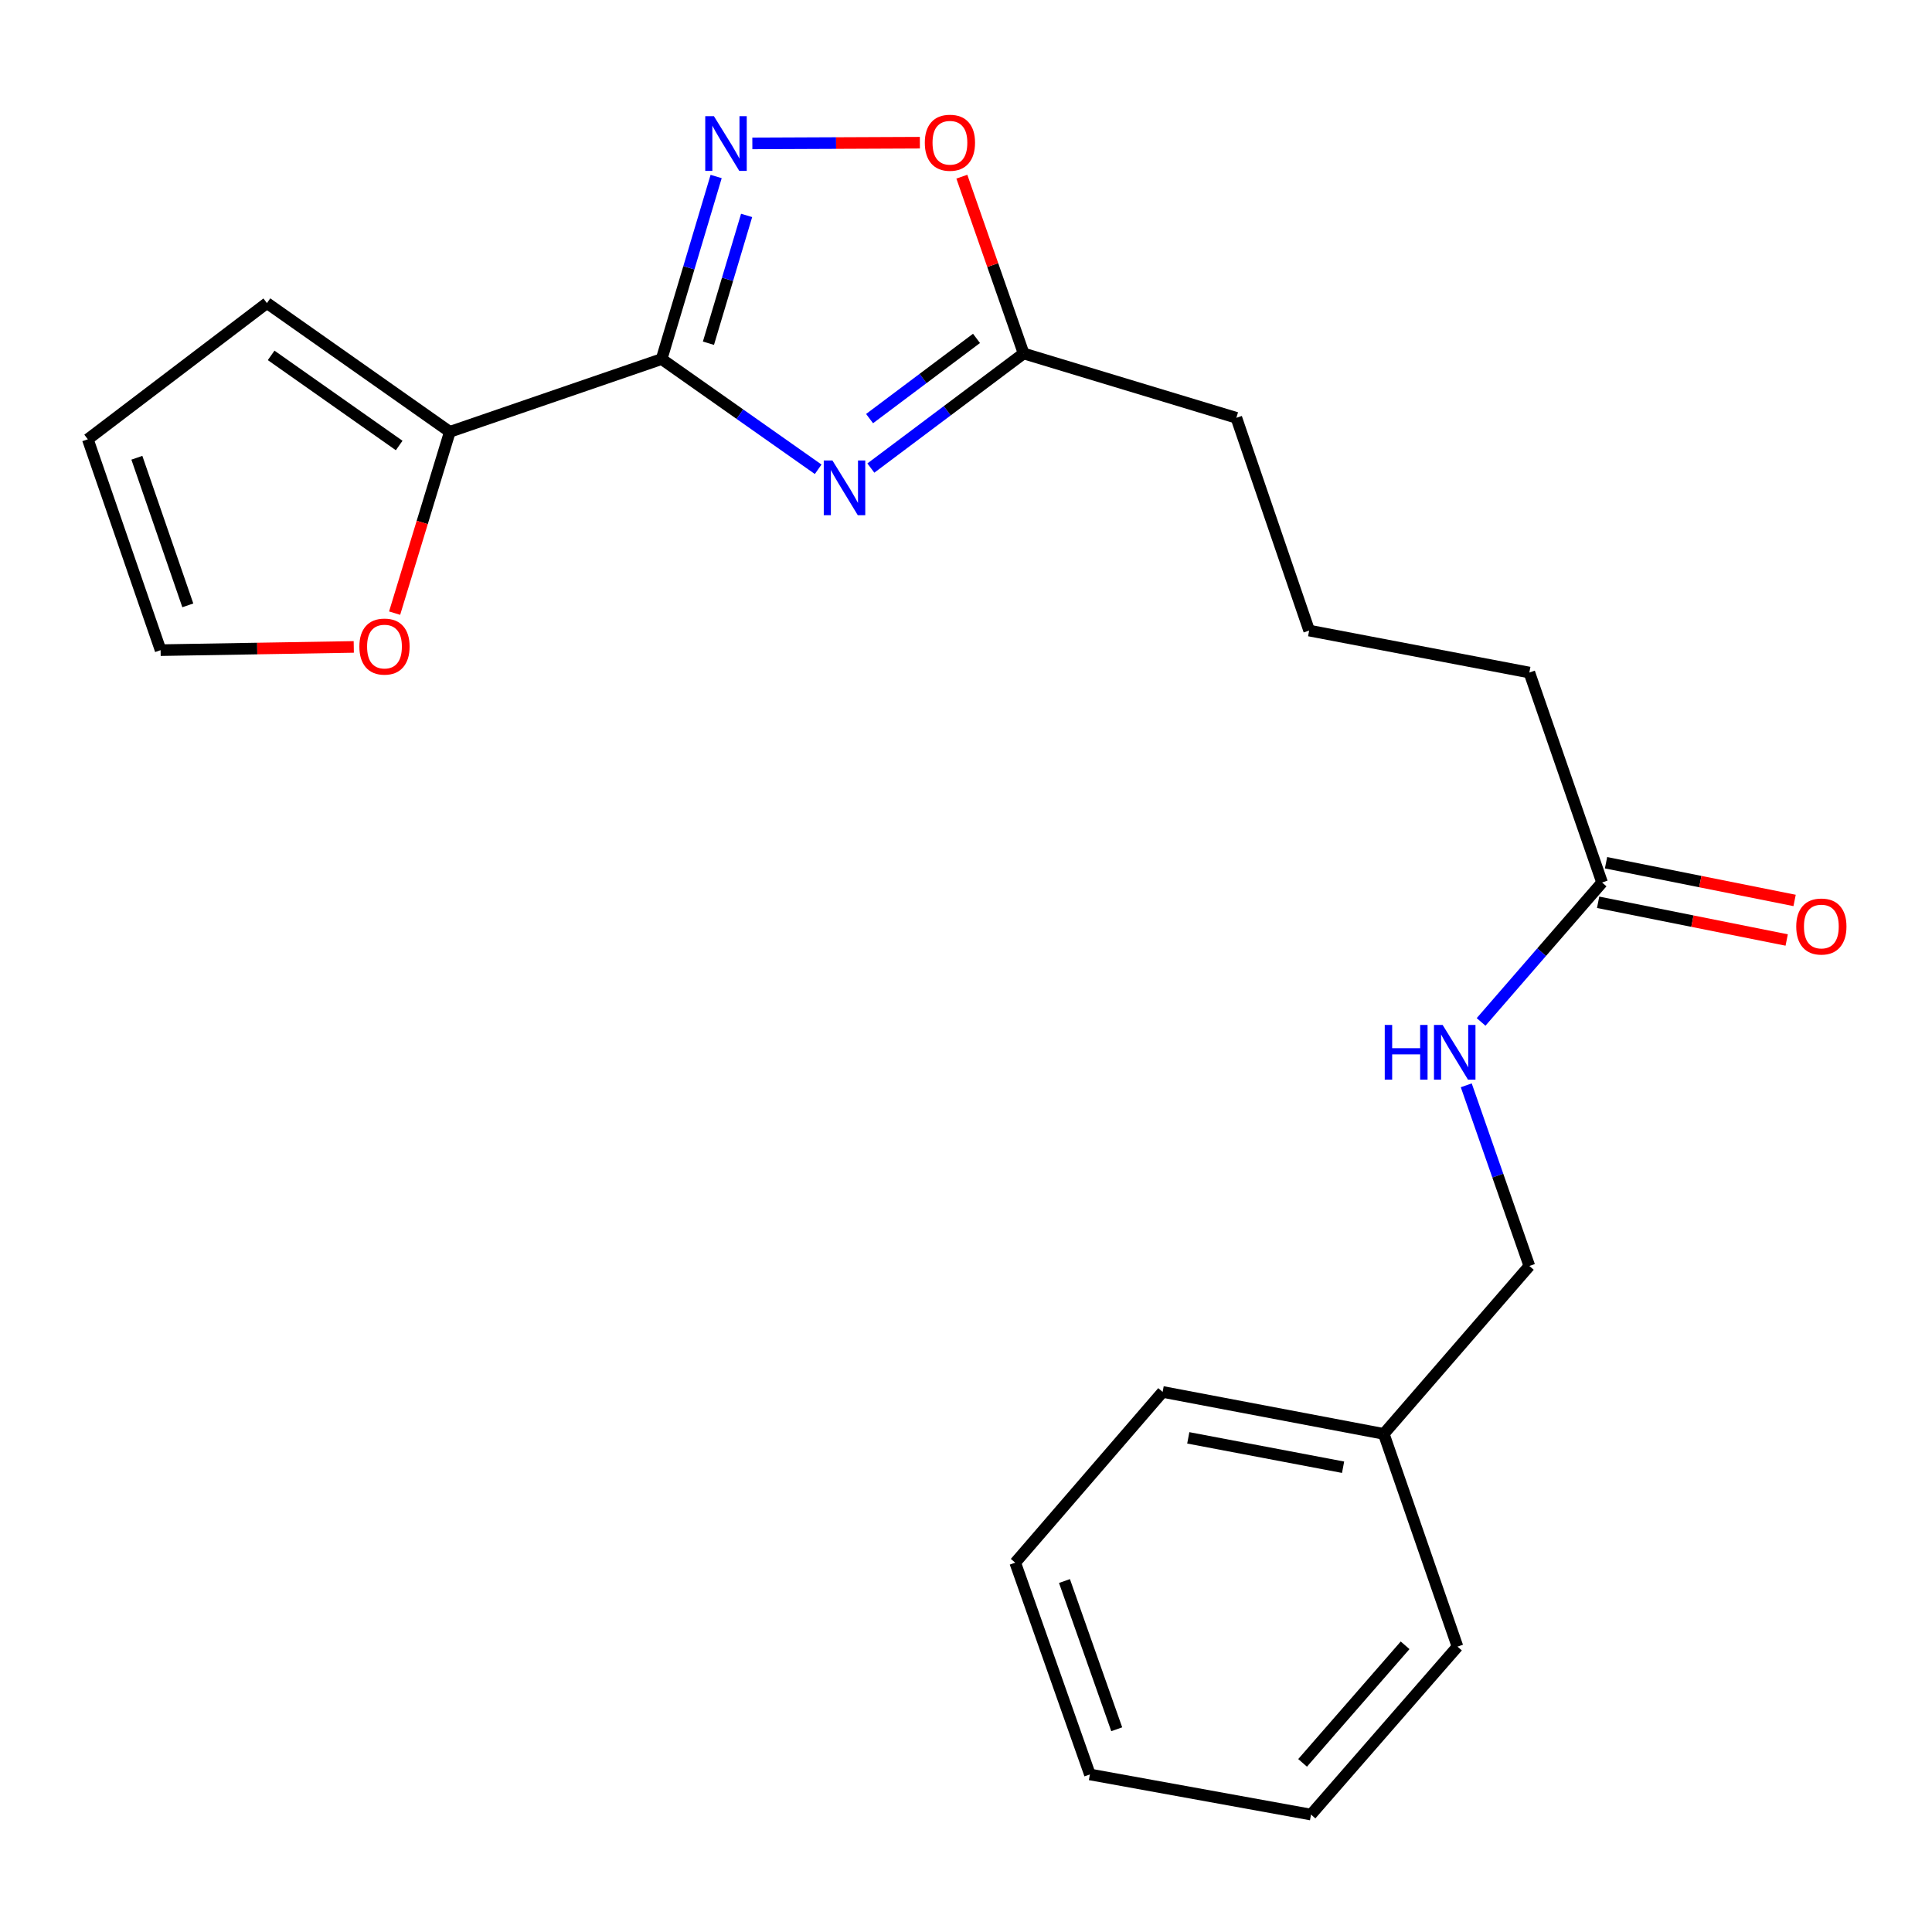 <?xml version='1.0' encoding='iso-8859-1'?>
<svg version='1.1' baseProfile='full'
              xmlns='http://www.w3.org/2000/svg'
                      xmlns:rdkit='http://www.rdkit.org/xml'
                      xmlns:xlink='http://www.w3.org/1999/xlink'
                  xml:space='preserve'
width='1000px' height='1000px' viewBox='0 0 1000 1000'>
<!-- END OF HEADER -->
<rect style='opacity:1.0;fill:#FFFFFF;stroke:none' width='1000' height='1000' x='0' y='0'> </rect>
<path class='bond-0' d='M 342.451,185.851 L 382.968,214.374' style='fill:none;fill-rule:evenodd;stroke:#000000;stroke-width:6px;stroke-linecap:butt;stroke-linejoin:miter;stroke-opacity:1' />
<path class='bond-0' d='M 382.968,214.374 L 423.485,242.898' style='fill:none;fill-rule:evenodd;stroke:#0000FF;stroke-width:6px;stroke-linecap:butt;stroke-linejoin:miter;stroke-opacity:1' />
<path class='bond-1' d='M 342.451,185.851 L 356.563,138.602' style='fill:none;fill-rule:evenodd;stroke:#000000;stroke-width:6px;stroke-linecap:butt;stroke-linejoin:miter;stroke-opacity:1' />
<path class='bond-1' d='M 356.563,138.602 L 370.675,91.354' style='fill:none;fill-rule:evenodd;stroke:#0000FF;stroke-width:6px;stroke-linecap:butt;stroke-linejoin:miter;stroke-opacity:1' />
<path class='bond-1' d='M 366.689,177.651 L 376.567,144.577' style='fill:none;fill-rule:evenodd;stroke:#000000;stroke-width:6px;stroke-linecap:butt;stroke-linejoin:miter;stroke-opacity:1' />
<path class='bond-1' d='M 376.567,144.577 L 386.446,111.503' style='fill:none;fill-rule:evenodd;stroke:#0000FF;stroke-width:6px;stroke-linecap:butt;stroke-linejoin:miter;stroke-opacity:1' />
<path class='bond-2' d='M 342.451,185.851 L 232.831,223.512' style='fill:none;fill-rule:evenodd;stroke:#000000;stroke-width:6px;stroke-linecap:butt;stroke-linejoin:miter;stroke-opacity:1' />
<path class='bond-3' d='M 450.756,242.267 L 490.292,212.609' style='fill:none;fill-rule:evenodd;stroke:#0000FF;stroke-width:6px;stroke-linecap:butt;stroke-linejoin:miter;stroke-opacity:1' />
<path class='bond-3' d='M 490.292,212.609 L 529.827,182.951' style='fill:none;fill-rule:evenodd;stroke:#000000;stroke-width:6px;stroke-linecap:butt;stroke-linejoin:miter;stroke-opacity:1' />
<path class='bond-3' d='M 450.089,216.668 L 477.764,195.908' style='fill:none;fill-rule:evenodd;stroke:#0000FF;stroke-width:6px;stroke-linecap:butt;stroke-linejoin:miter;stroke-opacity:1' />
<path class='bond-3' d='M 477.764,195.908 L 505.439,175.147' style='fill:none;fill-rule:evenodd;stroke:#000000;stroke-width:6px;stroke-linecap:butt;stroke-linejoin:miter;stroke-opacity:1' />
<path class='bond-4' d='M 389.411,74.225 L 432.767,74.043' style='fill:none;fill-rule:evenodd;stroke:#0000FF;stroke-width:6px;stroke-linecap:butt;stroke-linejoin:miter;stroke-opacity:1' />
<path class='bond-4' d='M 432.767,74.043 L 476.123,73.861' style='fill:none;fill-rule:evenodd;stroke:#FF0000;stroke-width:6px;stroke-linecap:butt;stroke-linejoin:miter;stroke-opacity:1' />
<path class='bond-5' d='M 232.831,223.512 L 218.543,270.435' style='fill:none;fill-rule:evenodd;stroke:#000000;stroke-width:6px;stroke-linecap:butt;stroke-linejoin:miter;stroke-opacity:1' />
<path class='bond-5' d='M 218.543,270.435 L 204.254,317.358' style='fill:none;fill-rule:evenodd;stroke:#FF0000;stroke-width:6px;stroke-linecap:butt;stroke-linejoin:miter;stroke-opacity:1' />
<path class='bond-7' d='M 232.831,223.512 L 138.163,156.877' style='fill:none;fill-rule:evenodd;stroke:#000000;stroke-width:6px;stroke-linecap:butt;stroke-linejoin:miter;stroke-opacity:1' />
<path class='bond-7' d='M 206.614,230.589 L 140.346,183.945' style='fill:none;fill-rule:evenodd;stroke:#000000;stroke-width:6px;stroke-linecap:butt;stroke-linejoin:miter;stroke-opacity:1' />
<path class='bond-14' d='M 529.827,182.951 L 639.934,216.262' style='fill:none;fill-rule:evenodd;stroke:#000000;stroke-width:6px;stroke-linecap:butt;stroke-linejoin:miter;stroke-opacity:1' />
<path class='bond-22' d='M 529.827,182.951 L 513.838,137.199' style='fill:none;fill-rule:evenodd;stroke:#000000;stroke-width:6px;stroke-linecap:butt;stroke-linejoin:miter;stroke-opacity:1' />
<path class='bond-22' d='M 513.838,137.199 L 497.848,91.446' style='fill:none;fill-rule:evenodd;stroke:#FF0000;stroke-width:6px;stroke-linecap:butt;stroke-linejoin:miter;stroke-opacity:1' />
<path class='bond-9' d='M 183.112,334.846 L 133.12,335.682' style='fill:none;fill-rule:evenodd;stroke:#FF0000;stroke-width:6px;stroke-linecap:butt;stroke-linejoin:miter;stroke-opacity:1' />
<path class='bond-9' d='M 133.12,335.682 L 83.127,336.518' style='fill:none;fill-rule:evenodd;stroke:#000000;stroke-width:6px;stroke-linecap:butt;stroke-linejoin:miter;stroke-opacity:1' />
<path class='bond-6' d='M 829.236,456.784 L 791.587,348.105' style='fill:none;fill-rule:evenodd;stroke:#000000;stroke-width:6px;stroke-linecap:butt;stroke-linejoin:miter;stroke-opacity:1' />
<path class='bond-8' d='M 829.236,456.784 L 797.924,492.863' style='fill:none;fill-rule:evenodd;stroke:#000000;stroke-width:6px;stroke-linecap:butt;stroke-linejoin:miter;stroke-opacity:1' />
<path class='bond-8' d='M 797.924,492.863 L 766.612,528.941' style='fill:none;fill-rule:evenodd;stroke:#0000FF;stroke-width:6px;stroke-linecap:butt;stroke-linejoin:miter;stroke-opacity:1' />
<path class='bond-11' d='M 827.189,467.021 L 875.989,476.78' style='fill:none;fill-rule:evenodd;stroke:#000000;stroke-width:6px;stroke-linecap:butt;stroke-linejoin:miter;stroke-opacity:1' />
<path class='bond-11' d='M 875.989,476.78 L 924.789,486.54' style='fill:none;fill-rule:evenodd;stroke:#FF0000;stroke-width:6px;stroke-linecap:butt;stroke-linejoin:miter;stroke-opacity:1' />
<path class='bond-11' d='M 831.283,446.548 L 880.083,456.308' style='fill:none;fill-rule:evenodd;stroke:#000000;stroke-width:6px;stroke-linecap:butt;stroke-linejoin:miter;stroke-opacity:1' />
<path class='bond-11' d='M 880.083,456.308 L 928.883,466.068' style='fill:none;fill-rule:evenodd;stroke:#FF0000;stroke-width:6px;stroke-linecap:butt;stroke-linejoin:miter;stroke-opacity:1' />
<path class='bond-10' d='M 138.163,156.877 L 45.455,227.374' style='fill:none;fill-rule:evenodd;stroke:#000000;stroke-width:6px;stroke-linecap:butt;stroke-linejoin:miter;stroke-opacity:1' />
<path class='bond-12' d='M 758.931,561.756 L 775.259,608.509' style='fill:none;fill-rule:evenodd;stroke:#0000FF;stroke-width:6px;stroke-linecap:butt;stroke-linejoin:miter;stroke-opacity:1' />
<path class='bond-12' d='M 775.259,608.509 L 791.587,655.261' style='fill:none;fill-rule:evenodd;stroke:#000000;stroke-width:6px;stroke-linecap:butt;stroke-linejoin:miter;stroke-opacity:1' />
<path class='bond-23' d='M 83.127,336.518 L 45.455,227.374' style='fill:none;fill-rule:evenodd;stroke:#000000;stroke-width:6px;stroke-linecap:butt;stroke-linejoin:miter;stroke-opacity:1' />
<path class='bond-23' d='M 97.211,313.334 L 70.841,236.934' style='fill:none;fill-rule:evenodd;stroke:#000000;stroke-width:6px;stroke-linecap:butt;stroke-linejoin:miter;stroke-opacity:1' />
<path class='bond-13' d='M 791.587,655.261 L 716.242,742.182' style='fill:none;fill-rule:evenodd;stroke:#000000;stroke-width:6px;stroke-linecap:butt;stroke-linejoin:miter;stroke-opacity:1' />
<path class='bond-17' d='M 716.242,742.182 L 601.774,720.457' style='fill:none;fill-rule:evenodd;stroke:#000000;stroke-width:6px;stroke-linecap:butt;stroke-linejoin:miter;stroke-opacity:1' />
<path class='bond-17' d='M 695.179,759.435 L 615.051,744.228' style='fill:none;fill-rule:evenodd;stroke:#000000;stroke-width:6px;stroke-linecap:butt;stroke-linejoin:miter;stroke-opacity:1' />
<path class='bond-18' d='M 716.242,742.182 L 754.39,852.288' style='fill:none;fill-rule:evenodd;stroke:#000000;stroke-width:6px;stroke-linecap:butt;stroke-linejoin:miter;stroke-opacity:1' />
<path class='bond-16' d='M 639.934,216.262 L 677.618,326.38' style='fill:none;fill-rule:evenodd;stroke:#000000;stroke-width:6px;stroke-linecap:butt;stroke-linejoin:miter;stroke-opacity:1' />
<path class='bond-15' d='M 791.587,348.105 L 677.618,326.38' style='fill:none;fill-rule:evenodd;stroke:#000000;stroke-width:6px;stroke-linecap:butt;stroke-linejoin:miter;stroke-opacity:1' />
<path class='bond-20' d='M 601.774,720.457 L 525.478,808.839' style='fill:none;fill-rule:evenodd;stroke:#000000;stroke-width:6px;stroke-linecap:butt;stroke-linejoin:miter;stroke-opacity:1' />
<path class='bond-19' d='M 754.39,852.288 L 678.581,939.22' style='fill:none;fill-rule:evenodd;stroke:#000000;stroke-width:6px;stroke-linecap:butt;stroke-linejoin:miter;stroke-opacity:1' />
<path class='bond-19' d='M 727.283,851.606 L 674.217,912.459' style='fill:none;fill-rule:evenodd;stroke:#000000;stroke-width:6px;stroke-linecap:butt;stroke-linejoin:miter;stroke-opacity:1' />
<path class='bond-21' d='M 678.581,939.22 L 564.125,918.447' style='fill:none;fill-rule:evenodd;stroke:#000000;stroke-width:6px;stroke-linecap:butt;stroke-linejoin:miter;stroke-opacity:1' />
<path class='bond-24' d='M 525.478,808.839 L 564.125,918.447' style='fill:none;fill-rule:evenodd;stroke:#000000;stroke-width:6px;stroke-linecap:butt;stroke-linejoin:miter;stroke-opacity:1' />
<path class='bond-24' d='M 550.965,818.338 L 578.017,895.064' style='fill:none;fill-rule:evenodd;stroke:#000000;stroke-width:6px;stroke-linecap:butt;stroke-linejoin:miter;stroke-opacity:1' />
<path  class='atom-1' d='M 430.859 238.337
L 440.139 253.337
Q 441.059 254.817, 442.539 257.497
Q 444.019 260.177, 444.099 260.337
L 444.099 238.337
L 447.859 238.337
L 447.859 266.657
L 443.979 266.657
L 434.019 250.257
Q 432.859 248.337, 431.619 246.137
Q 430.419 243.937, 430.059 243.257
L 430.059 266.657
L 426.379 266.657
L 426.379 238.337
L 430.859 238.337
' fill='#0000FF'/>
<path  class='atom-2' d='M 369.514 60.123
L 378.794 75.123
Q 379.714 76.603, 381.194 79.283
Q 382.674 81.963, 382.754 82.123
L 382.754 60.123
L 386.514 60.123
L 386.514 88.443
L 382.634 88.443
L 372.674 72.043
Q 371.514 70.123, 370.274 67.923
Q 369.074 65.723, 368.714 65.043
L 368.714 88.443
L 365.034 88.443
L 365.034 60.123
L 369.514 60.123
' fill='#0000FF'/>
<path  class='atom-5' d='M 478.679 73.876
Q 478.679 67.076, 482.039 63.276
Q 485.399 59.476, 491.679 59.476
Q 497.959 59.476, 501.319 63.276
Q 504.679 67.076, 504.679 73.876
Q 504.679 80.756, 501.279 84.676
Q 497.879 88.556, 491.679 88.556
Q 485.439 88.556, 482.039 84.676
Q 478.679 80.796, 478.679 73.876
M 491.679 85.356
Q 495.999 85.356, 498.319 82.476
Q 500.679 79.556, 500.679 73.876
Q 500.679 68.316, 498.319 65.516
Q 495.999 62.676, 491.679 62.676
Q 487.359 62.676, 484.999 65.476
Q 482.679 68.276, 482.679 73.876
Q 482.679 79.596, 484.999 82.476
Q 487.359 85.356, 491.679 85.356
' fill='#FF0000'/>
<path  class='atom-6' d='M 186.01 334.661
Q 186.01 327.861, 189.37 324.061
Q 192.73 320.261, 199.01 320.261
Q 205.29 320.261, 208.65 324.061
Q 212.01 327.861, 212.01 334.661
Q 212.01 341.541, 208.61 345.461
Q 205.21 349.341, 199.01 349.341
Q 192.77 349.341, 189.37 345.461
Q 186.01 341.581, 186.01 334.661
M 199.01 346.141
Q 203.33 346.141, 205.65 343.261
Q 208.01 340.341, 208.01 334.661
Q 208.01 329.101, 205.65 326.301
Q 203.33 323.461, 199.01 323.461
Q 194.69 323.461, 192.33 326.261
Q 190.01 329.061, 190.01 334.661
Q 190.01 340.381, 192.33 343.261
Q 194.69 346.141, 199.01 346.141
' fill='#FF0000'/>
<path  class='atom-9' d='M 716.743 530.508
L 720.583 530.508
L 720.583 542.548
L 735.063 542.548
L 735.063 530.508
L 738.903 530.508
L 738.903 558.828
L 735.063 558.828
L 735.063 545.748
L 720.583 545.748
L 720.583 558.828
L 716.743 558.828
L 716.743 530.508
' fill='#0000FF'/>
<path  class='atom-9' d='M 746.703 530.508
L 755.983 545.508
Q 756.903 546.988, 758.383 549.668
Q 759.863 552.348, 759.943 552.508
L 759.943 530.508
L 763.703 530.508
L 763.703 558.828
L 759.823 558.828
L 749.863 542.428
Q 748.703 540.508, 747.463 538.308
Q 746.263 536.108, 745.903 535.428
L 745.903 558.828
L 742.223 558.828
L 742.223 530.508
L 746.703 530.508
' fill='#0000FF'/>
<path  class='atom-12' d='M 929.729 479.563
Q 929.729 472.763, 933.089 468.963
Q 936.449 465.163, 942.729 465.163
Q 949.009 465.163, 952.369 468.963
Q 955.729 472.763, 955.729 479.563
Q 955.729 486.443, 952.329 490.363
Q 948.929 494.243, 942.729 494.243
Q 936.489 494.243, 933.089 490.363
Q 929.729 486.483, 929.729 479.563
M 942.729 491.043
Q 947.049 491.043, 949.369 488.163
Q 951.729 485.243, 951.729 479.563
Q 951.729 474.003, 949.369 471.203
Q 947.049 468.363, 942.729 468.363
Q 938.409 468.363, 936.049 471.163
Q 933.729 473.963, 933.729 479.563
Q 933.729 485.283, 936.049 488.163
Q 938.409 491.043, 942.729 491.043
' fill='#FF0000'/>
</svg>
